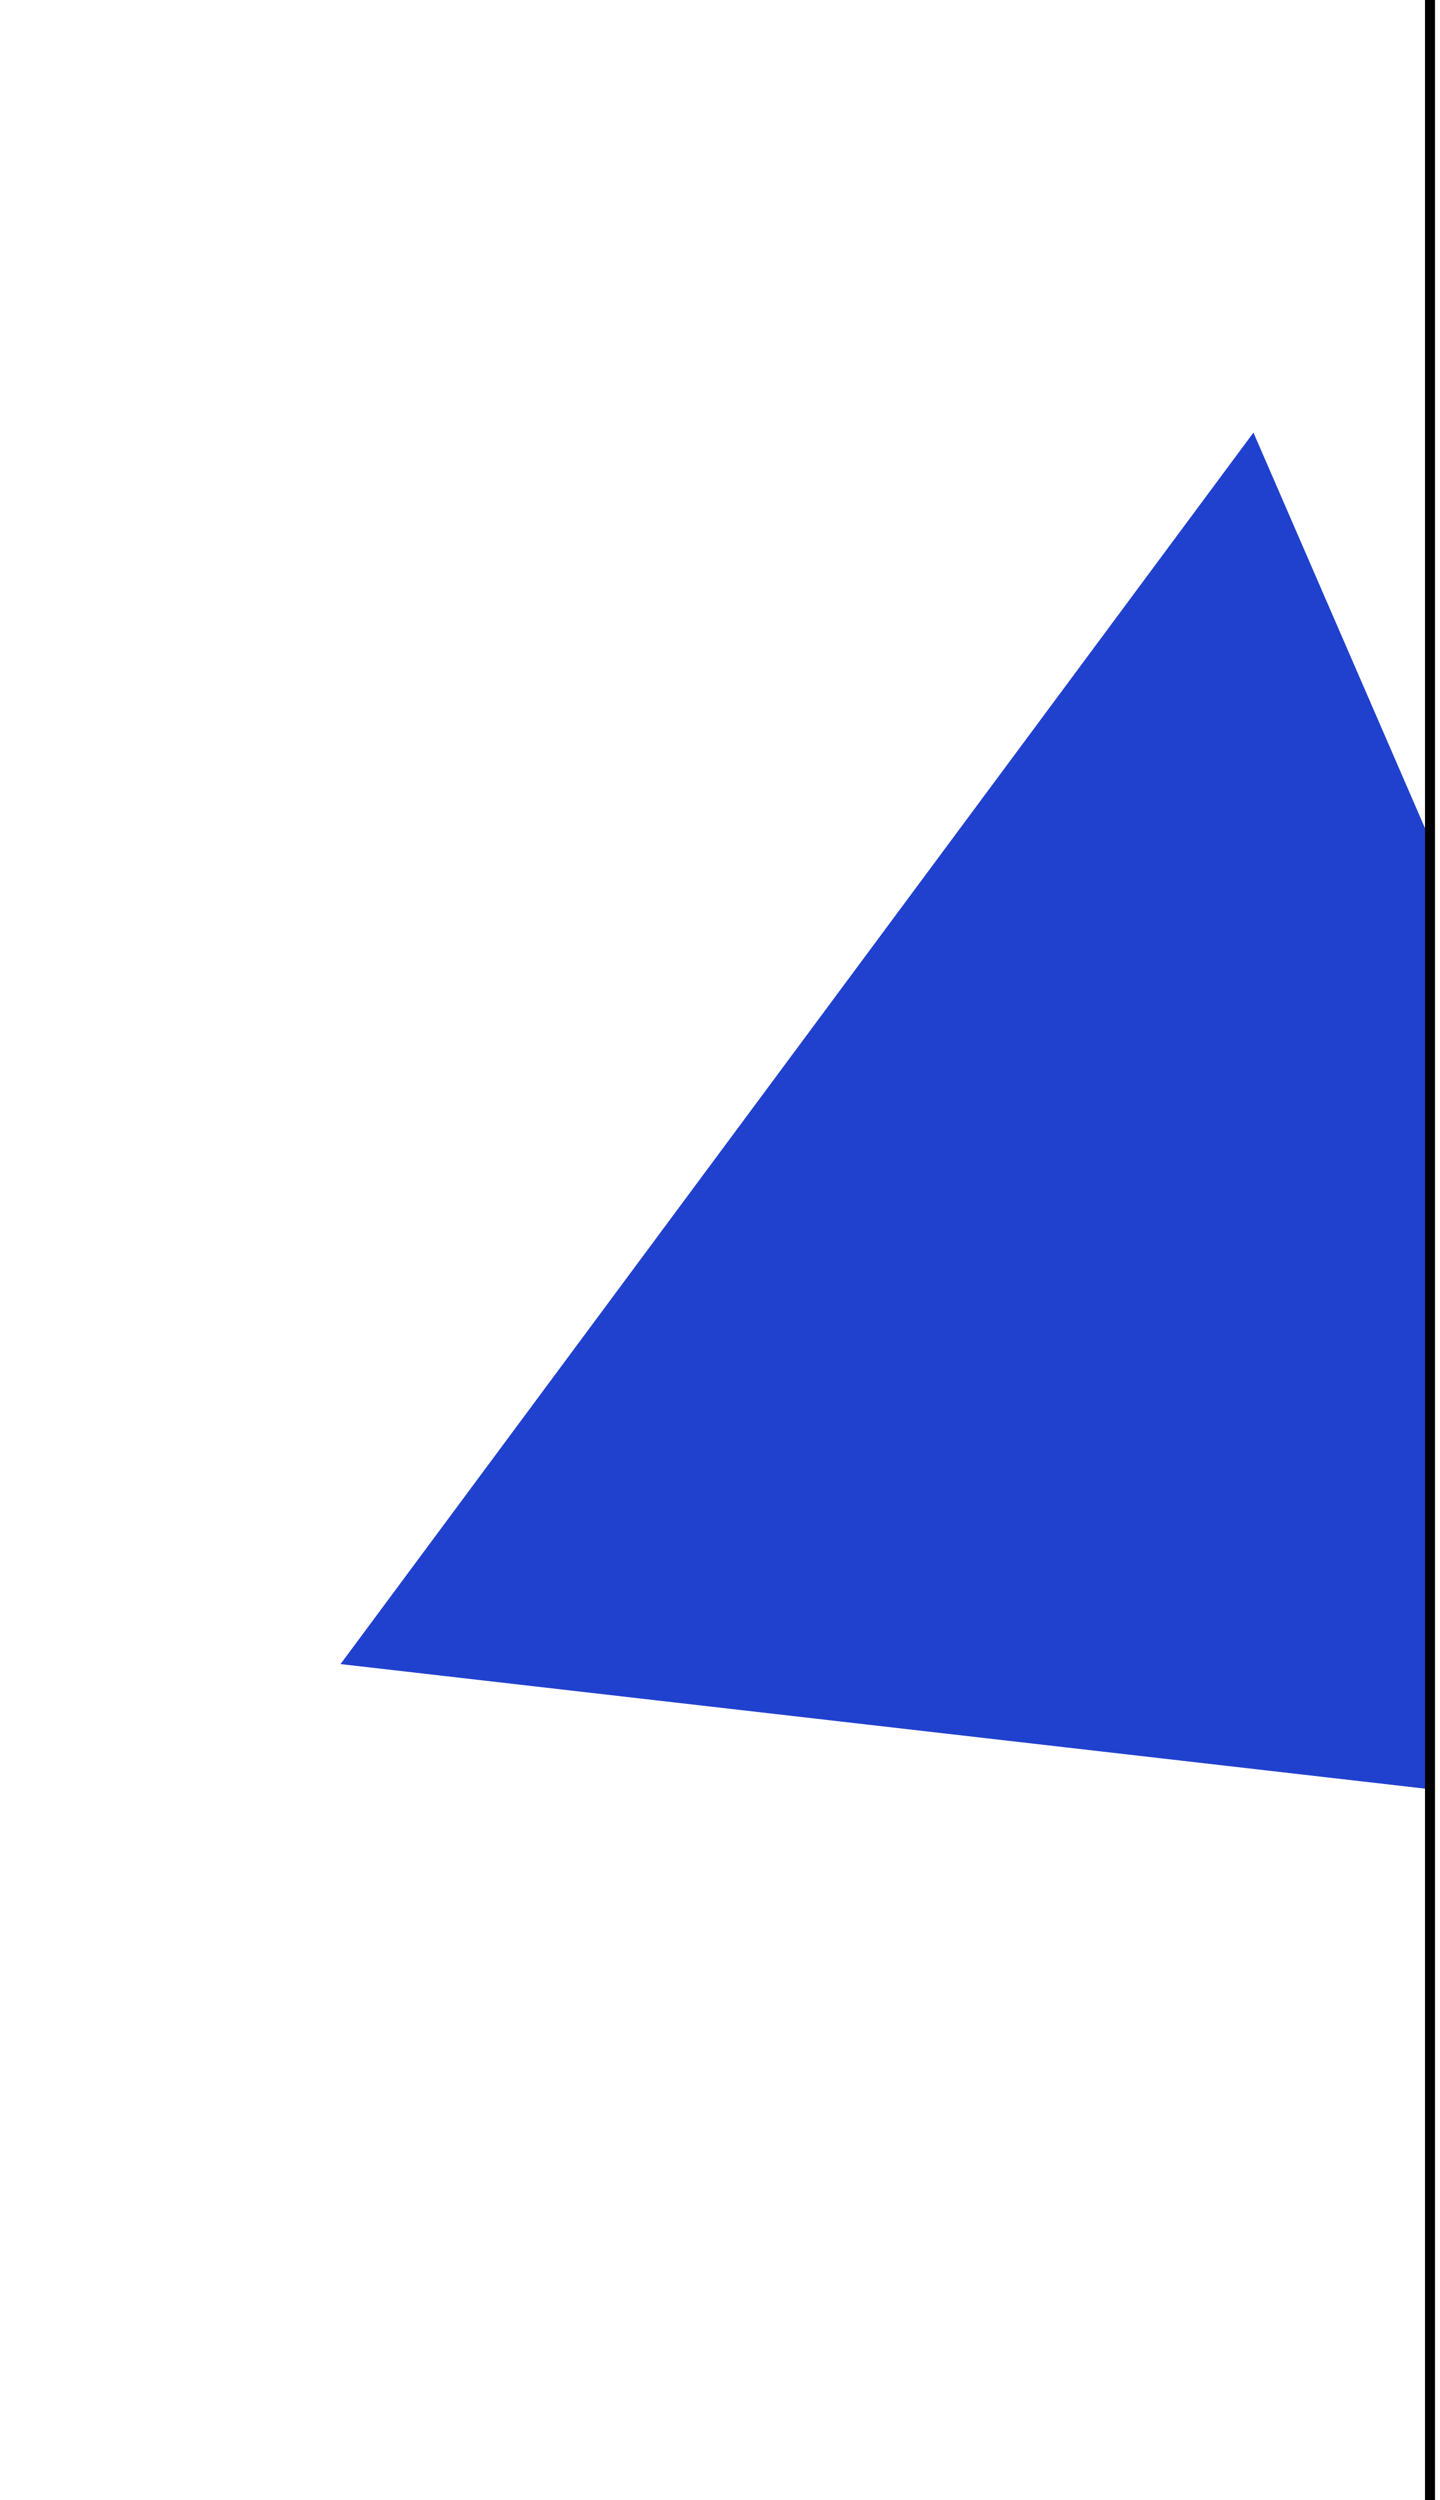 <svg xmlns="http://www.w3.org/2000/svg" width="144" height="250" viewBox="0 0 144 250" fill="none"><mask id="mask0_801_35880" style="mask-type:alpha" maskUnits="userSpaceOnUse" x="0" y="35" width="143" height="173"><rect y="35" width="143" height="173" fill="#D9D9D9"></rect></mask><g mask="url(#mask0_801_35880)"><path class="bluepath" d="M125.344 43.256L186.342 183.888L34.052 166.398L125.344 43.256Z" fill="#2041CE"></path></g><path d="M143 0L143 250" stroke="black"></path></svg>